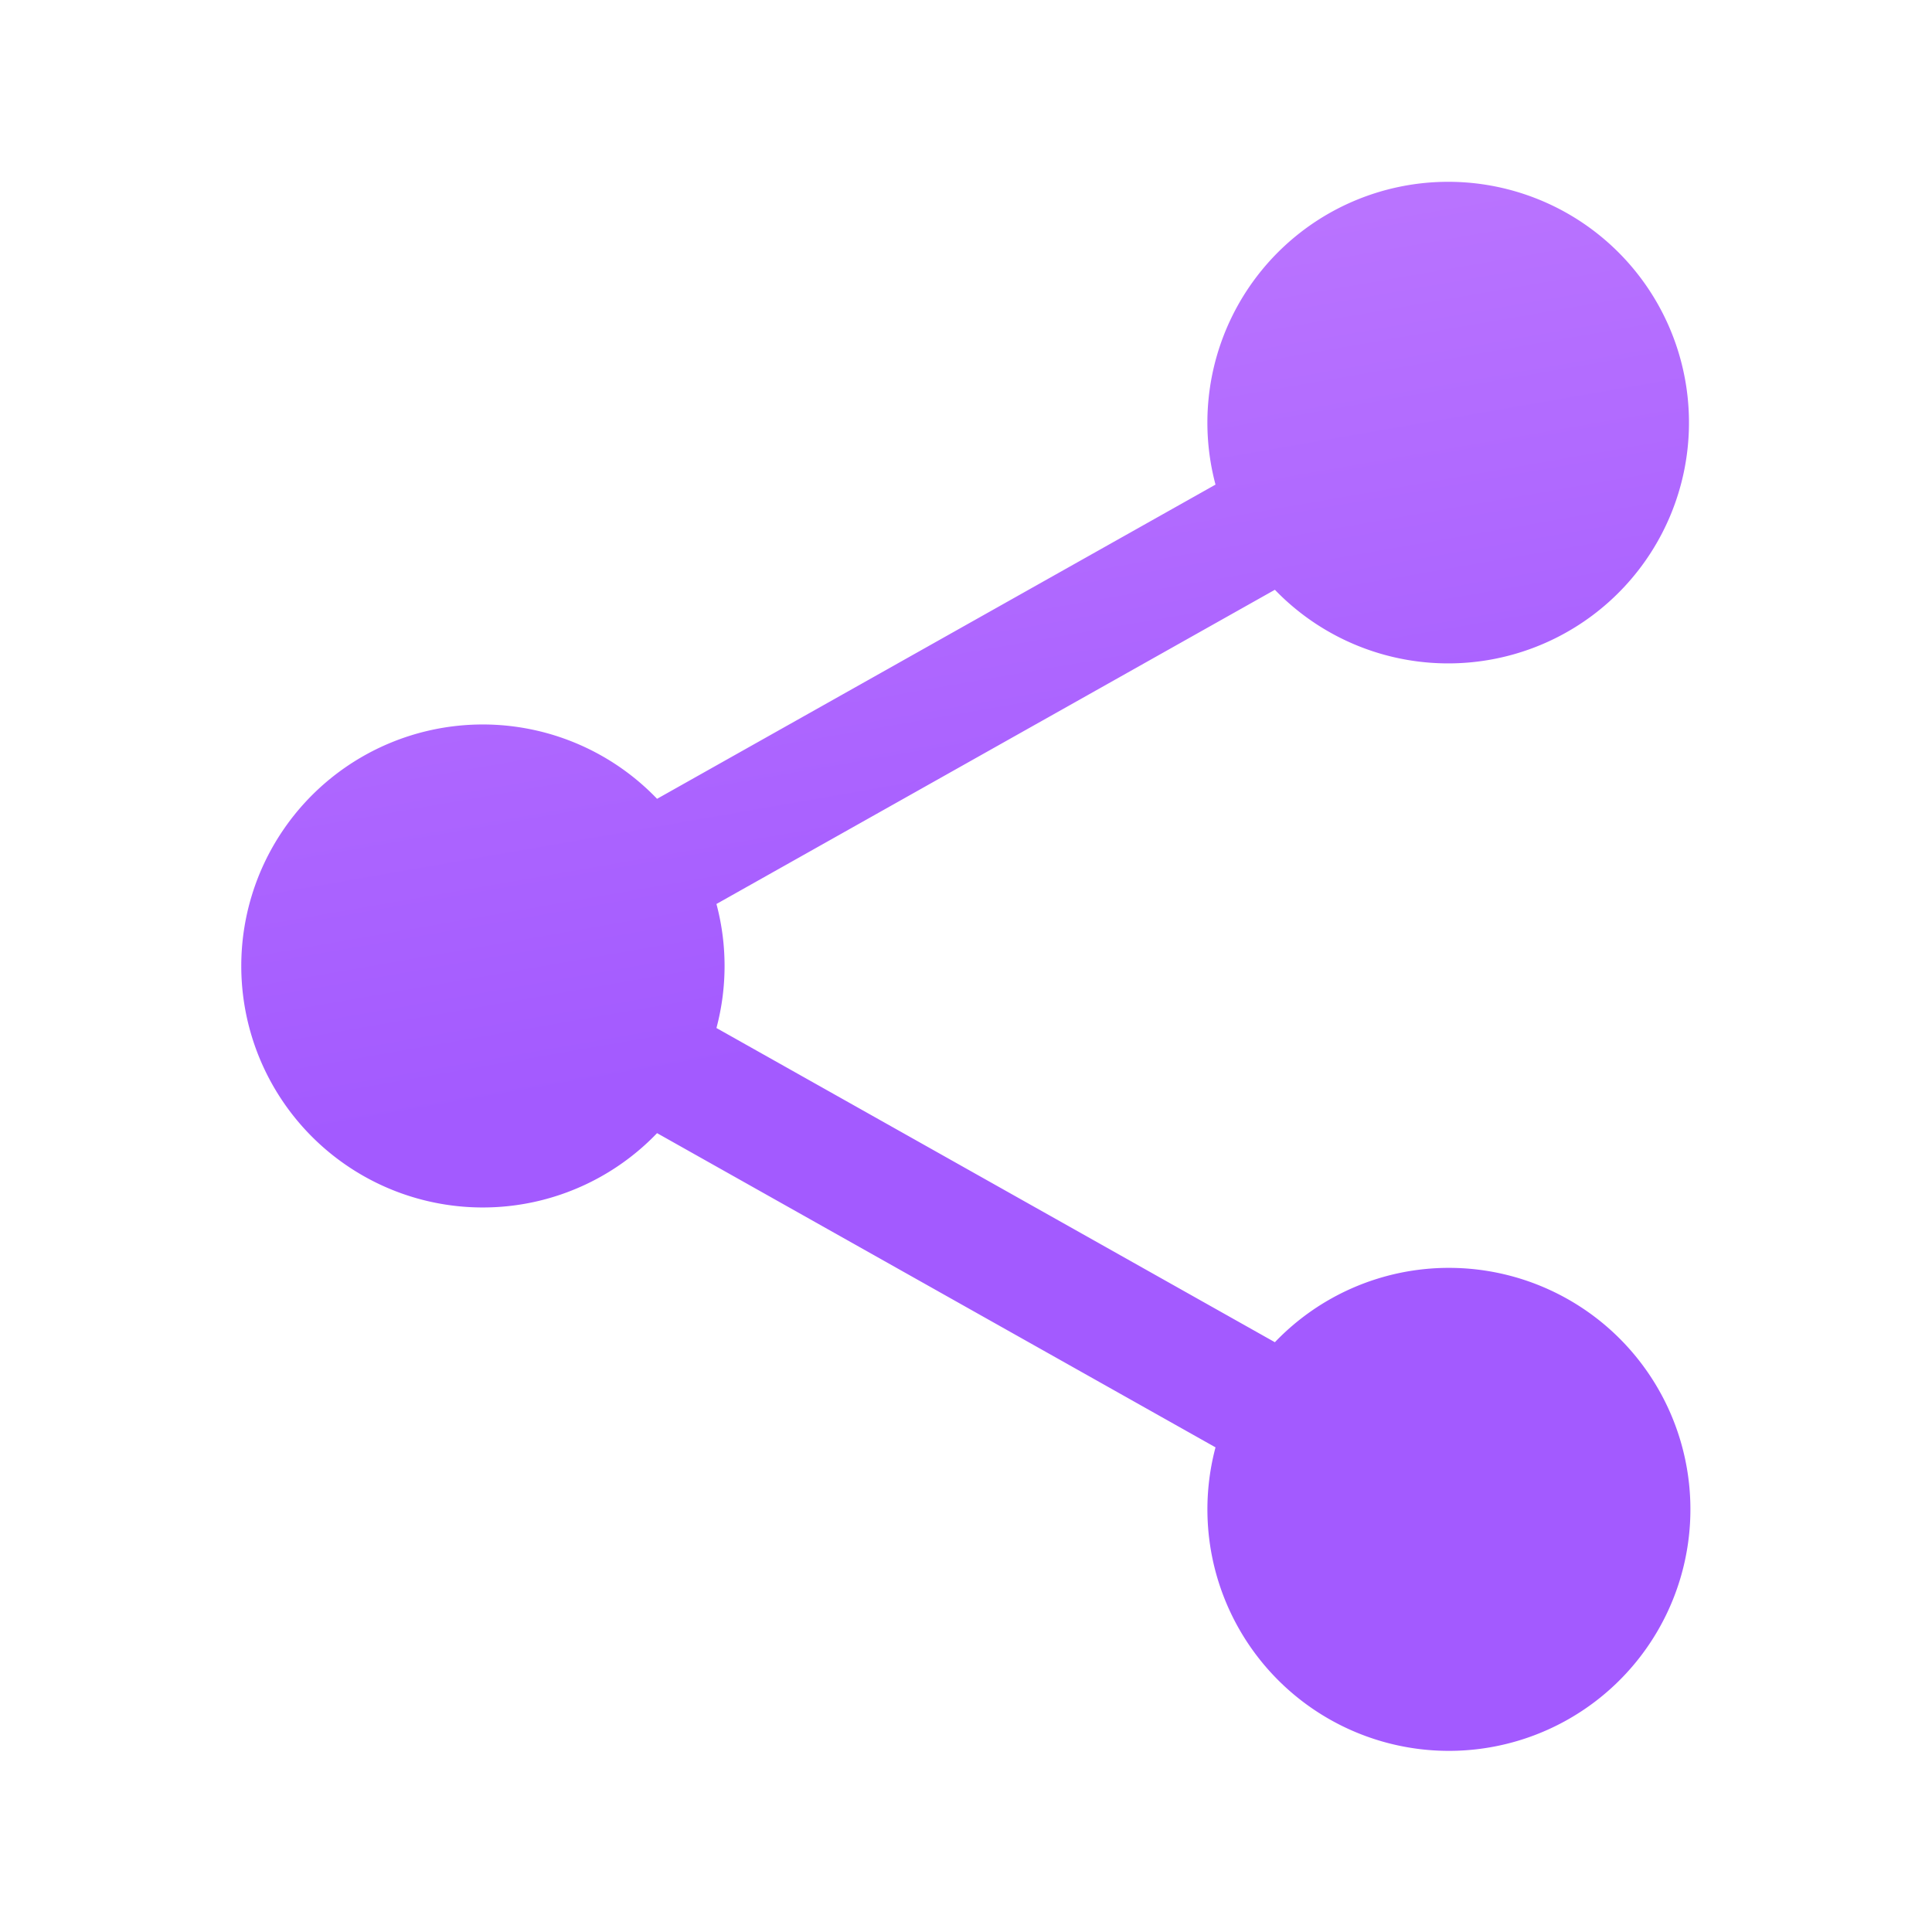 <svg xmlns="http://www.w3.org/2000/svg" width="41" height="41" fill="none"><g clip-path="url(#a)" filter="url(#b)"><path fill="url(#c)" d="M30.748 26.906a5.109 5.109 0 0 0-3.693 1.578l-11.851-6.668c.23-.863.23-1.77 0-2.632l11.851-6.668a5.11 5.11 0 1 0-1.26-2.232l-11.851 6.668a5.125 5.125 0 1 0 0 7.095l11.851 6.668a5.125 5.125 0 1 0 4.953-3.809z"/></g><defs><linearGradient id="c" x1="17.771" x2="22.432" y1="5.74" y2="32.483" gradientUnits="userSpaceOnUse"><stop stop-color="#BA74FF"/><stop offset=".6" stop-color="#A35AFF"/></linearGradient><clipPath id="a"><path fill="#fff" d="M0 0h41v41H0z"/></clipPath><filter id="b" width="43.98" height="46.522" x="-1.493" y="-2.753" color-interpolation-filters="sRGB" filterUnits="userSpaceOnUse"><feFlood flood-opacity="0" result="BackgroundImageFix"/><feColorMatrix in="SourceAlpha" result="hardAlpha" values="0 0 0 0 0 0 0 0 0 0 0 0 0 0 0 0 0 0 127 0"/><feOffset/><feGaussianBlur stdDeviation="3.306"/><feComposite in2="hardAlpha" operator="out"/><feColorMatrix values="0 0 0 0 1 0 0 0 0 1 0 0 0 0 1 0 0 0 0.2 0"/><feBlend in2="BackgroundImageFix" result="effect1_dropShadow_1088_1559"/><feBlend in="SourceGraphic" in2="effect1_dropShadow_1088_1559" result="shape"/></filter></defs></svg>